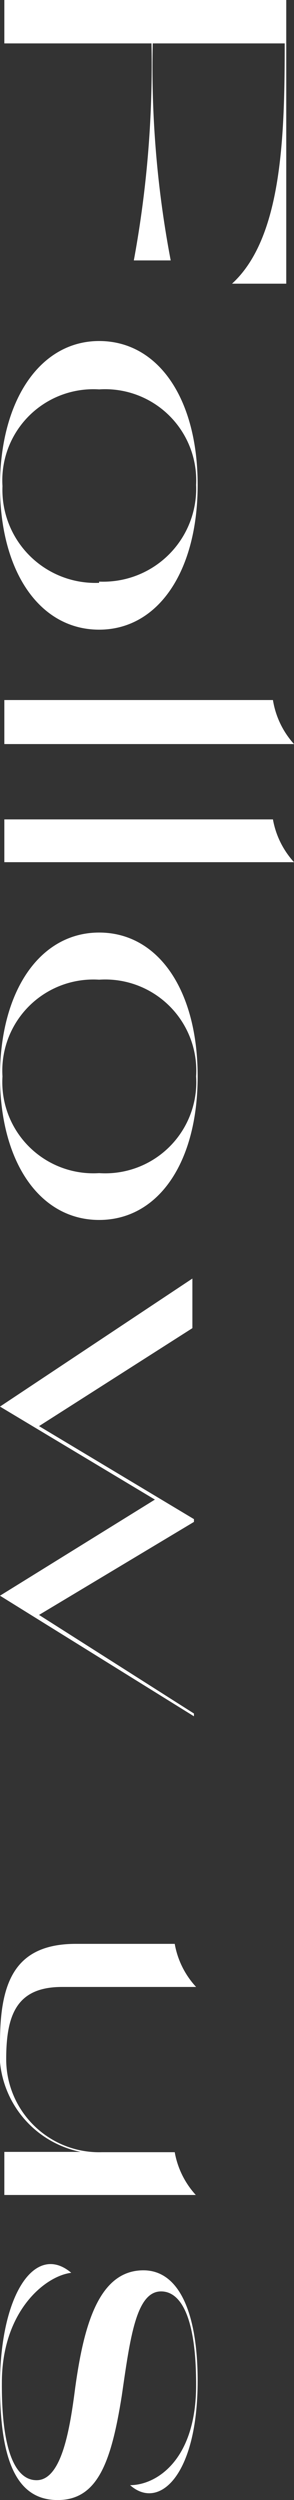 <svg xmlns="http://www.w3.org/2000/svg" viewBox="0 0 9.49 80.64"><rect x="0" y="0" width="9.49" height="80.64" fill="#333333" stroke="none"/><defs><style>.cls-1{fill:#fff;}</style></defs><g id="レイヤー_2" data-name="レイヤー 2"><g id="レイヤー_1-2" data-name="レイヤー 1"><path class="cls-1" d="M9.24,0l0,9.15H7.49c1.62-1.48,1.7-4.77,1.7-7.75H4.93a33.33,33.33,0,0,0,.58,7H4.32a34.77,34.77,0,0,0,.57-7H.14V0Z"/><path class="cls-1" d="M3.2,11c1.91,0,3.18,1.86,3.18,4.64S5.11,20.31,3.2,20.31,0,18.45,0,15.68,1.3,11,3.2,11Zm0,7.76a3,3,0,0,0,3.13-3.12A2.94,2.94,0,0,0,3.2,12.56,2.94,2.94,0,0,0,.08,15.68,3,3,0,0,0,3.2,18.8Z"/><path class="cls-1" d="M8.81,22.58A2.77,2.77,0,0,0,9.49,24H.14V22.58Z"/><path class="cls-1" d="M8.81,26.43a2.77,2.77,0,0,0,.68,1.38H.14V26.43Z"/><path class="cls-1" d="M3.2,30.08c1.91,0,3.18,1.86,3.18,4.64S5.11,39.35,3.2,39.35,0,37.49,0,34.72,1.3,30.08,3.2,30.08Zm0,7.76a2.94,2.94,0,0,0,3.13-3.12A2.94,2.94,0,0,0,3.2,31.6,2.94,2.94,0,0,0,.08,34.72,2.94,2.94,0,0,0,3.2,37.84Z"/><path class="cls-1" d="M0,51.47l5-3.1-5-3,6.21-4.13v1.6L1.26,46l5,3v.09l-5,3,5,3.18v.09Z"/><path class="cls-1" d="M6.32,70.8H.14V69.41H2.6A3.27,3.27,0,0,1,0,65.9c0-1.94.46-3.2,2.45-3.2H5.64a2.74,2.74,0,0,0,.69,1.39H2C.53,64.09.2,65,.2,66.42a3,3,0,0,0,3.09,3H5.64A2.76,2.76,0,0,0,6.32,70.8Z"/><path class="cls-1" d="M1.86,80.64C.53,80.64,0,79.35,0,76.93,0,74,1.14,72.33,2.3,73.31v0c-.84.1-2.25,1.24-2.24,3.57C.05,79.08.51,80,1.18,80c.82,0,1.08-1.68,1.25-3,.27-1.94.74-3.77,2.2-3.77,1.18,0,1.75,1.44,1.75,3.56,0,3.08-1.26,4.19-2.18,3.37v0c.83,0,2.14-.79,2.13-3.25,0-2.28-.54-3-1.13-3-.81,0-1,1.51-1.27,3.37C3.59,79.42,3.15,80.64,1.86,80.64Z"/></g></g></svg>